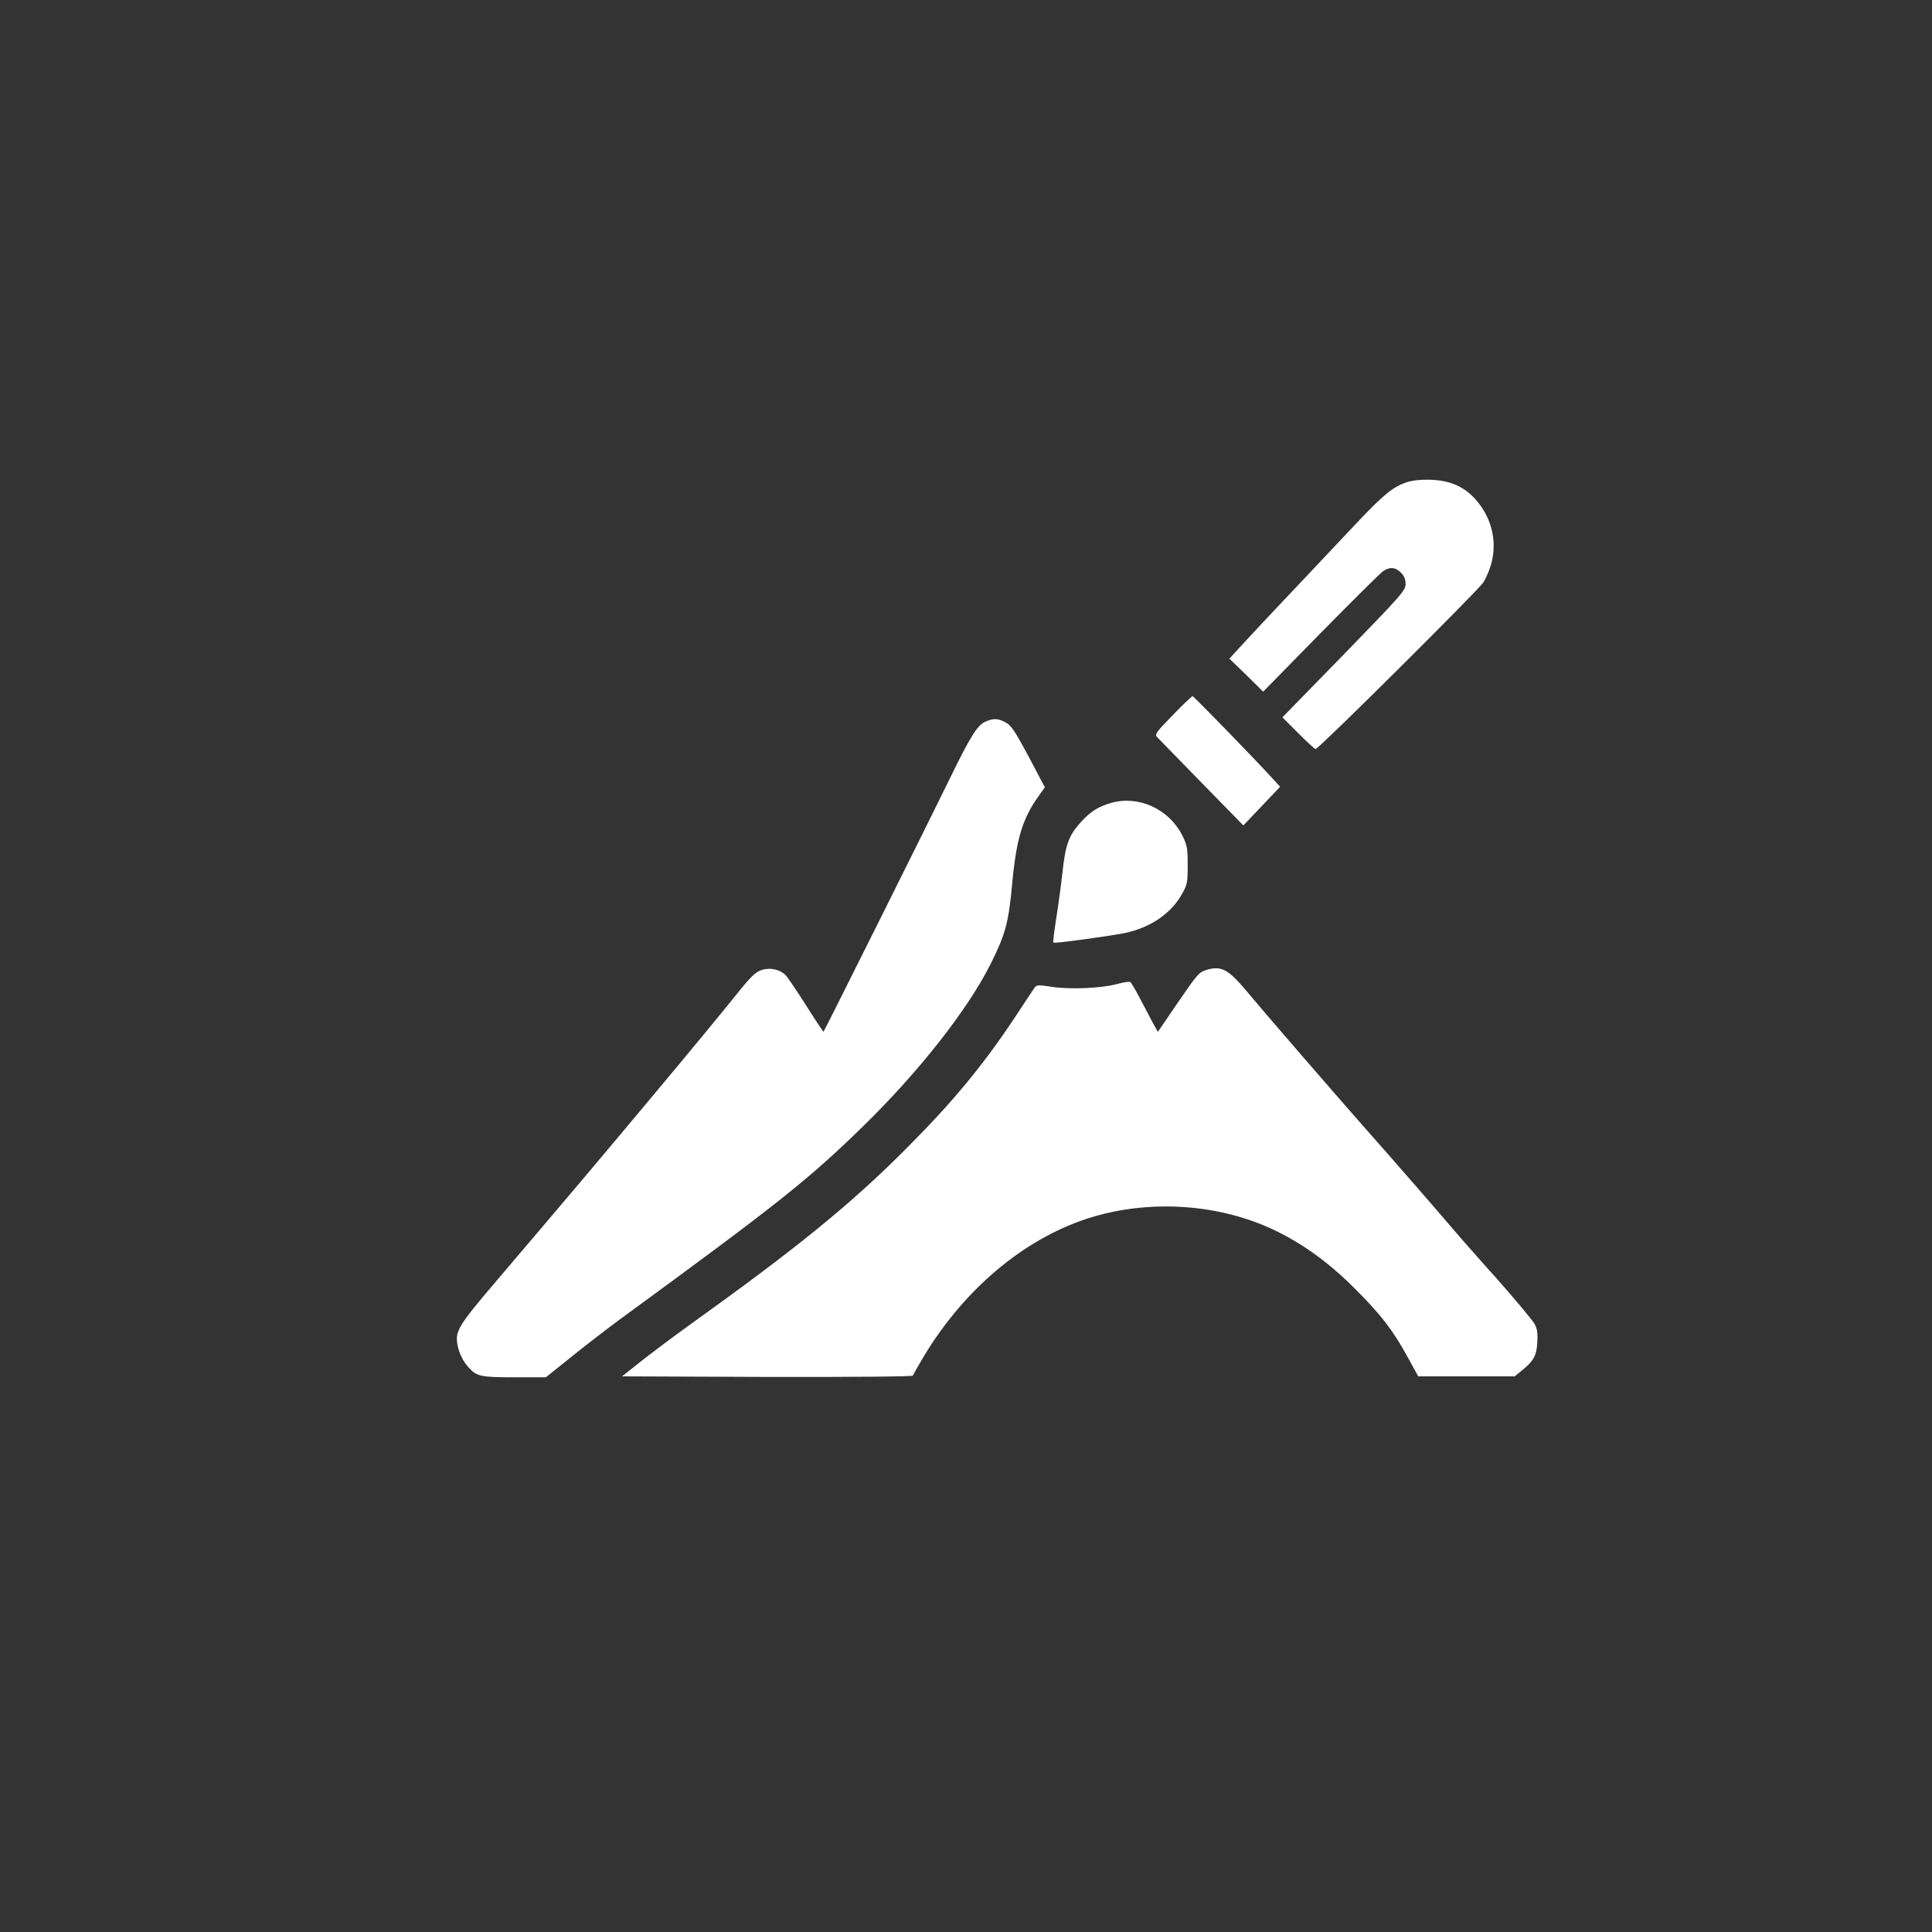 <?xml version="1.0" standalone="no"?>
<!DOCTYPE svg PUBLIC "-//W3C//DTD SVG 20010904//EN"
 "http://www.w3.org/TR/2001/REC-SVG-20010904/DTD/svg10.dtd">
<svg version="1.0" xmlns="http://www.w3.org/2000/svg"
 width="1024pt" height="1024pt" viewBox="0 0 1024 1024"
 preserveAspectRatio="xMidYMid meet">

<rect x="0" y="0" width="1024" height="1024" fill="#333333" stroke="none"/>

<g transform="translate(0,1024) scale(0.1,-0.1)"
fill="#ffffff" stroke="none">
<path d="M7459 7685 c-75 -24 -126 -66 -274 -223 -77 -82 -219 -232 -315 -334
-96 -101 -215 -228 -264 -281 l-90 -98 90 -87 89 -88 305 311 c168 170 316
318 330 327 35 25 67 22 95 -7 17 -17 25 -35 25 -60 0 -34 -20 -57 -326 -372
l-327 -335 84 -84 c46 -46 87 -84 92 -84 16 0 861 840 889 883 15 23 35 71 44
107 30 118 -3 243 -88 336 -60 66 -133 97 -232 101 -52 2 -98 -3 -127 -12z"/>
<path d="M6216 6450 c-91 -94 -97 -102 -82 -118 9 -9 115 -118 236 -242 l220
-225 97 102 98 103 -34 37 c-91 101 -424 443 -430 443 -4 0 -52 -45 -105 -100z"/>
<path d="M5223 6415 c-42 -18 -79 -76 -188 -300 -100 -206 -665 -1338 -670
-1343 -1 -2 -42 59 -90 135 -48 76 -97 148 -108 161 -31 34 -84 46 -132 30
-32 -11 -57 -35 -139 -138 -55 -69 -242 -296 -417 -505 -306 -366 -412 -492
-841 -996 -209 -245 -227 -274 -213 -348 8 -43 30 -88 59 -119 42 -47 64 -52
242 -52 l167 0 141 113 c77 62 188 147 246 190 848 620 1004 744 1294 1027
297 290 554 617 676 860 79 158 96 219 115 430 22 233 54 341 140 461 l33 46
-86 163 c-73 136 -93 166 -122 181 -41 22 -64 23 -107 4z"/>
<path d="M5891 5985 c-69 -20 -108 -44 -159 -99 -68 -74 -85 -120 -102 -281
-6 -55 -20 -158 -31 -228 -11 -71 -19 -131 -16 -133 5 -6 295 34 380 51 136
29 245 104 302 207 28 49 30 61 30 153 0 91 -3 105 -29 158 -71 139 -230 212
-375 172z"/>
<path d="M6397 5100 c-43 -13 -50 -22 -159 -181 l-101 -148 -29 52 c-15 29
-46 87 -68 129 -22 42 -44 79 -49 83 -6 3 -36 -1 -68 -10 -85 -23 -245 -30
-344 -16 -78 12 -85 12 -97 -6 -7 -10 -51 -76 -98 -148 -175 -264 -335 -457
-588 -710 -290 -290 -571 -519 -1139 -926 -92 -66 -210 -155 -263 -197 l-97
-77 769 -3 c467 -1 770 2 772 7 2 5 28 51 59 103 212 352 523 615 859 727 261
87 569 89 838 4 205 -64 399 -186 577 -363 145 -143 214 -233 291 -375 l55
-100 256 0 255 0 38 31 c62 50 78 78 82 148 3 48 0 71 -14 98 -11 20 -101 128
-201 241 -101 112 -213 240 -250 284 -93 109 -304 351 -443 508 -161 182 -551
633 -639 739 -91 108 -129 128 -204 106z"/>
</g>
</svg>
